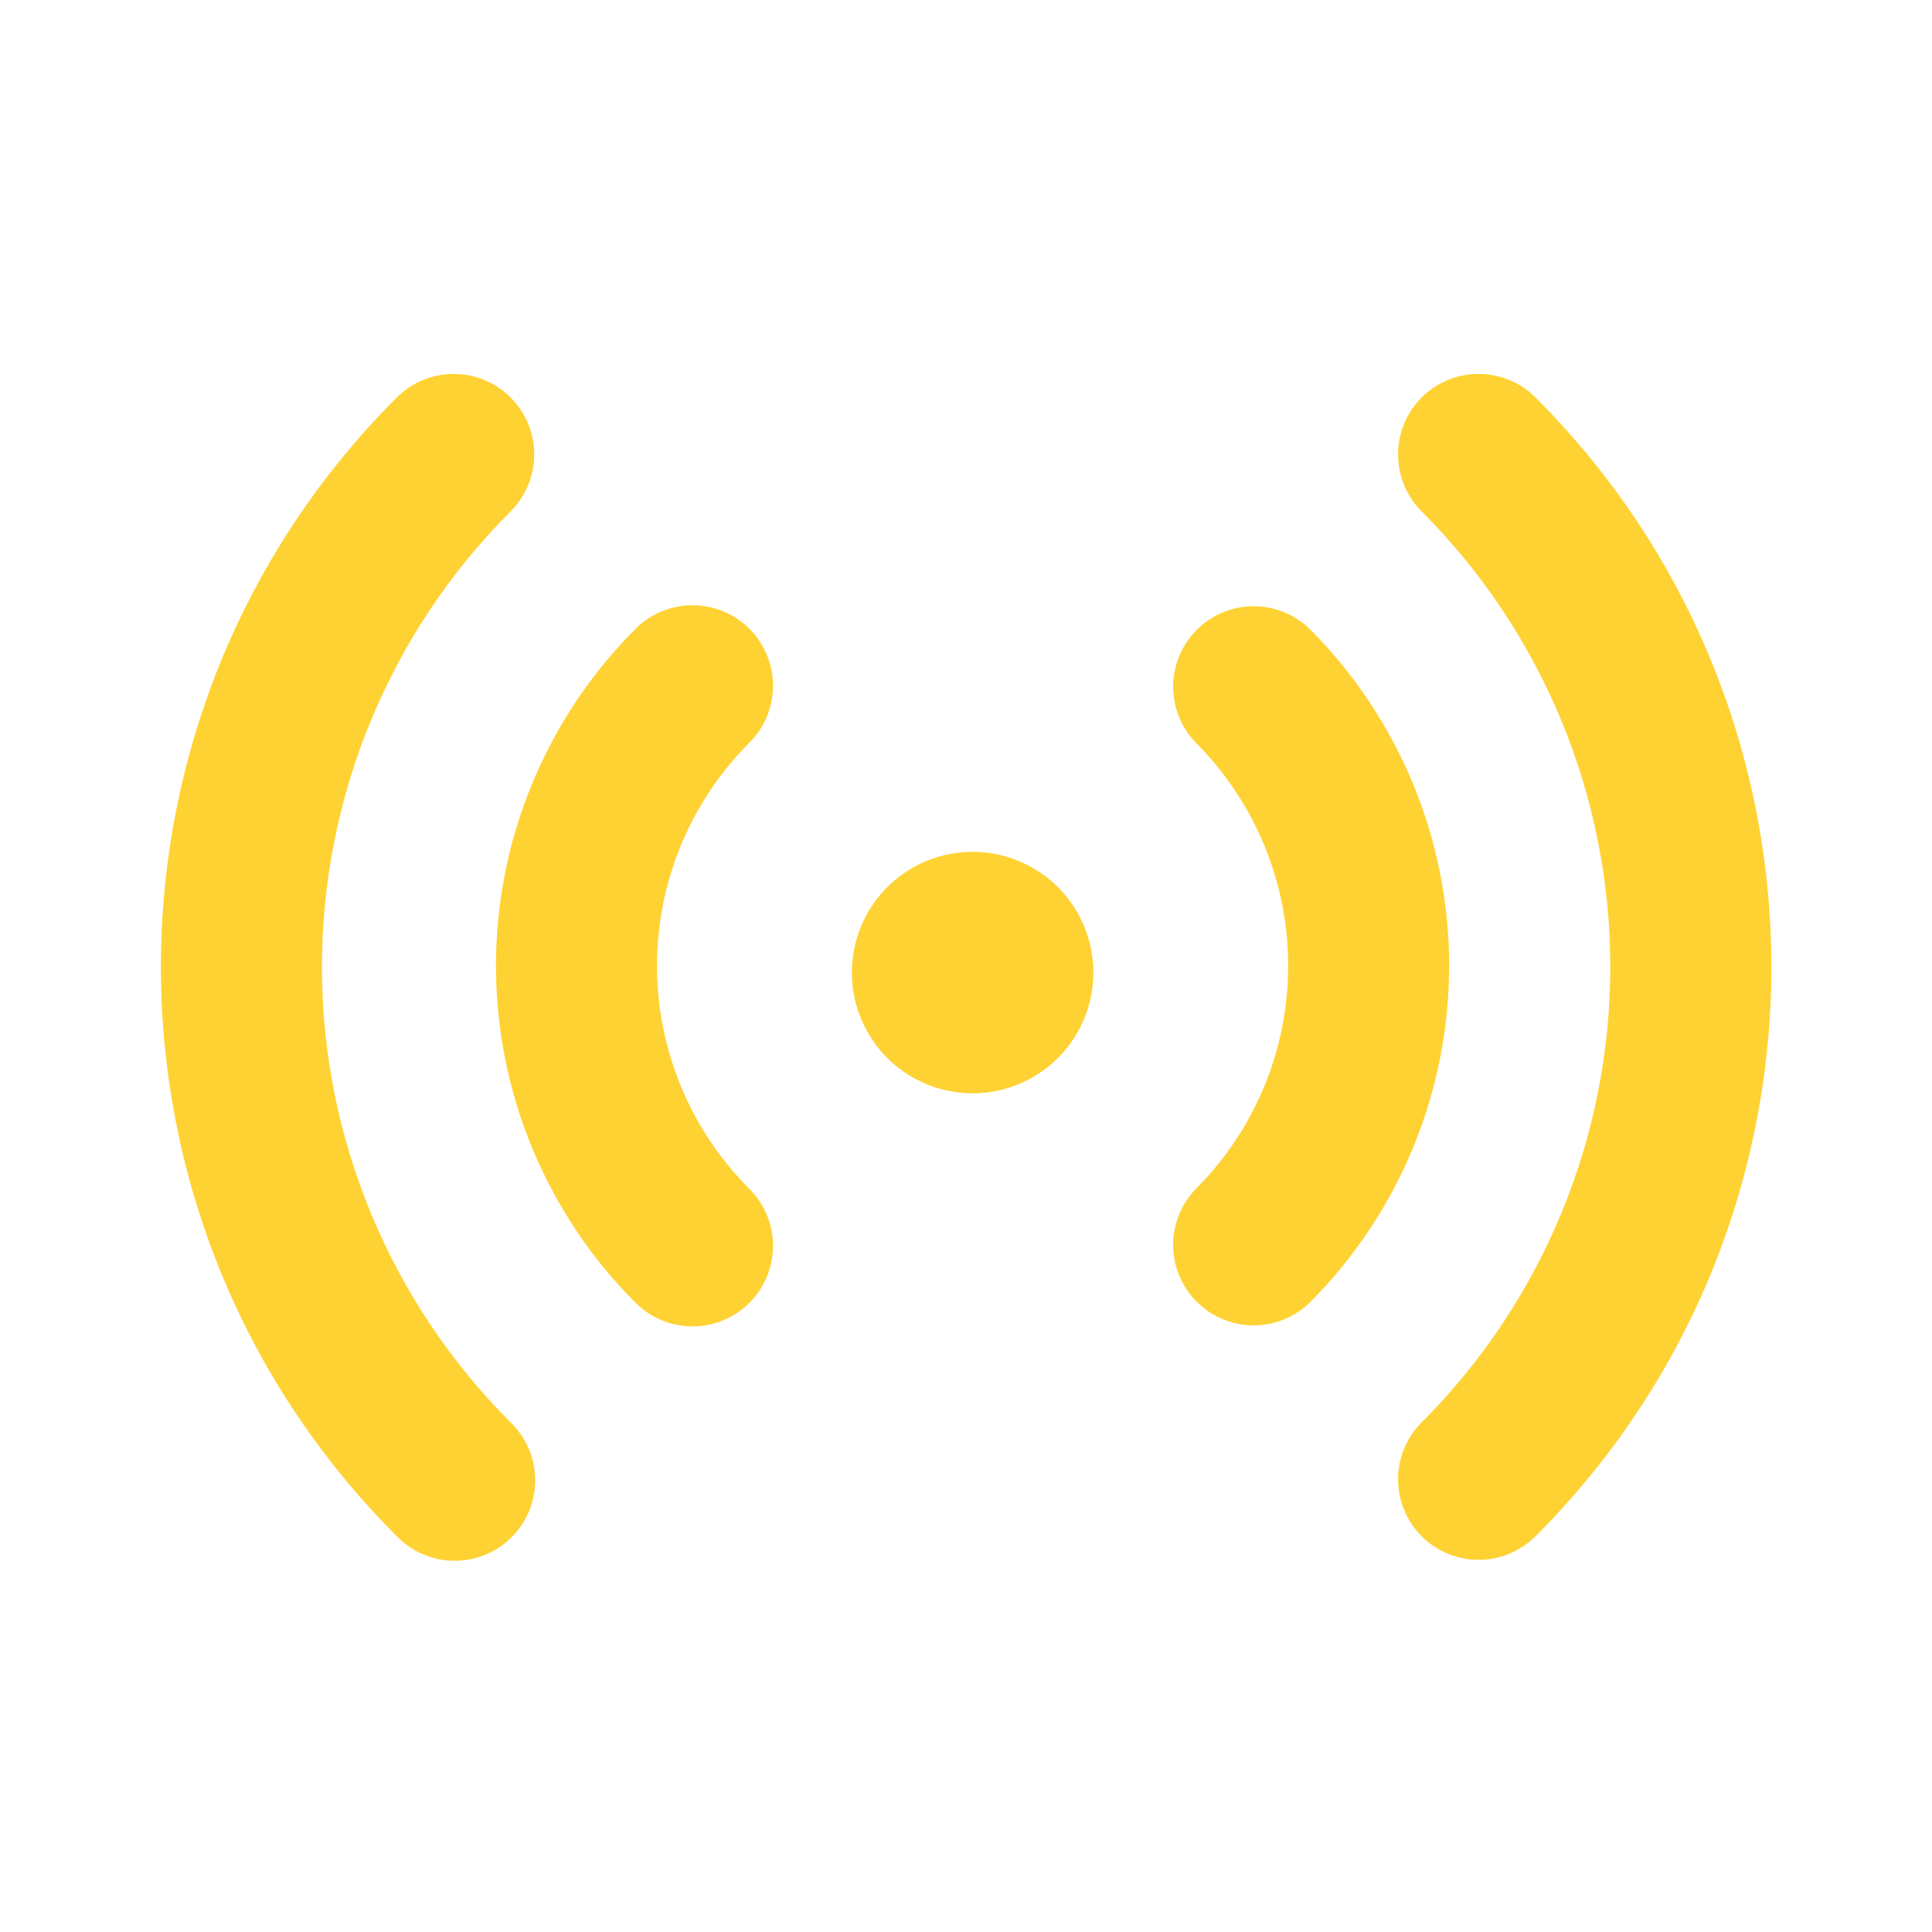 <svg width="70" height="70" viewBox="0 0 70 70" fill="none" xmlns="http://www.w3.org/2000/svg">
<path d="M18.5 14.402C18.771 14.672 18.987 14.994 19.133 15.348C19.28 15.702 19.356 16.082 19.356 16.465C19.356 16.849 19.28 17.228 19.133 17.582C18.987 17.936 18.771 18.258 18.5 18.529C14.124 22.906 11.665 28.843 11.665 35.033C11.665 41.223 14.124 47.159 18.5 51.537C18.779 51.806 19.001 52.127 19.154 52.483C19.307 52.839 19.387 53.222 19.391 53.609C19.394 53.996 19.32 54.38 19.174 54.739C19.027 55.097 18.81 55.423 18.537 55.697C18.263 55.971 17.937 56.187 17.578 56.334C17.22 56.481 16.836 56.554 16.449 56.551C16.061 56.548 15.679 56.467 15.323 56.314C14.967 56.162 14.645 55.939 14.376 55.661C2.981 44.268 2.981 25.794 14.376 14.402C14.923 13.855 15.665 13.548 16.438 13.548C17.212 13.548 17.953 13.855 18.5 14.402ZM55.635 14.402C67.028 25.797 67.028 44.268 55.635 55.661C55.088 56.208 54.346 56.516 53.573 56.516C52.799 56.516 52.057 56.209 51.51 55.662C50.962 55.115 50.655 54.373 50.654 53.6C50.654 52.826 50.961 52.084 51.508 51.537C55.885 47.159 58.344 41.223 58.344 35.033C58.344 28.843 55.885 22.906 51.508 18.529C50.961 17.981 50.654 17.239 50.654 16.465C50.654 15.691 50.961 14.949 51.508 14.402C52.056 13.854 52.798 13.547 53.572 13.547C54.346 13.547 55.088 13.854 55.635 14.402ZM27.154 22.784C27.701 23.331 28.008 24.073 28.008 24.846C28.008 25.62 27.701 26.361 27.154 26.908C26.092 27.97 25.25 29.23 24.675 30.618C24.101 32.005 23.805 33.492 23.805 34.993C23.805 36.495 24.101 37.982 24.675 39.369C25.25 40.756 26.092 42.017 27.154 43.078C27.425 43.349 27.64 43.671 27.786 44.025C27.933 44.379 28.008 44.758 28.008 45.141C28.008 45.525 27.932 45.904 27.785 46.258C27.639 46.612 27.424 46.933 27.153 47.204C26.882 47.475 26.56 47.69 26.206 47.836C25.852 47.982 25.473 48.058 25.09 48.058C24.706 48.057 24.327 47.982 23.973 47.835C23.619 47.688 23.298 47.473 23.027 47.203C19.789 43.964 17.97 39.573 17.97 34.993C17.97 30.414 19.789 26.022 23.027 22.784C23.298 22.513 23.619 22.298 23.974 22.151C24.328 22.004 24.707 21.929 25.09 21.929C25.474 21.929 25.853 22.004 26.207 22.151C26.561 22.298 26.883 22.513 27.154 22.784ZM47.448 22.784C50.686 26.022 52.505 30.414 52.505 34.993C52.505 39.573 50.686 43.964 47.448 47.203C46.898 47.734 46.161 48.028 45.397 48.021C44.632 48.014 43.9 47.708 43.36 47.167C42.819 46.626 42.512 45.895 42.505 45.13C42.499 44.365 42.793 43.628 43.324 43.078C44.386 42.017 45.228 40.756 45.803 39.369C46.377 37.982 46.673 36.495 46.673 34.993C46.673 33.492 46.377 32.005 45.803 30.618C45.228 29.23 44.386 27.97 43.324 26.908C42.793 26.358 42.499 25.621 42.505 24.857C42.512 24.092 42.819 23.36 43.36 22.82C43.9 22.279 44.632 21.972 45.397 21.965C46.161 21.959 46.898 22.253 47.448 22.784ZM35.239 30.863C36.399 30.863 37.512 31.324 38.333 32.145C39.153 32.965 39.614 34.078 39.614 35.238C39.614 36.399 39.153 37.511 38.333 38.332C37.512 39.152 36.399 39.613 35.239 39.613C34.079 39.613 32.966 39.152 32.145 38.332C31.325 37.511 30.864 36.399 30.864 35.238C30.864 34.078 31.325 32.965 32.145 32.145C32.966 31.324 34.079 30.863 35.239 30.863Z" fill="#FFD233"/>
</svg>
